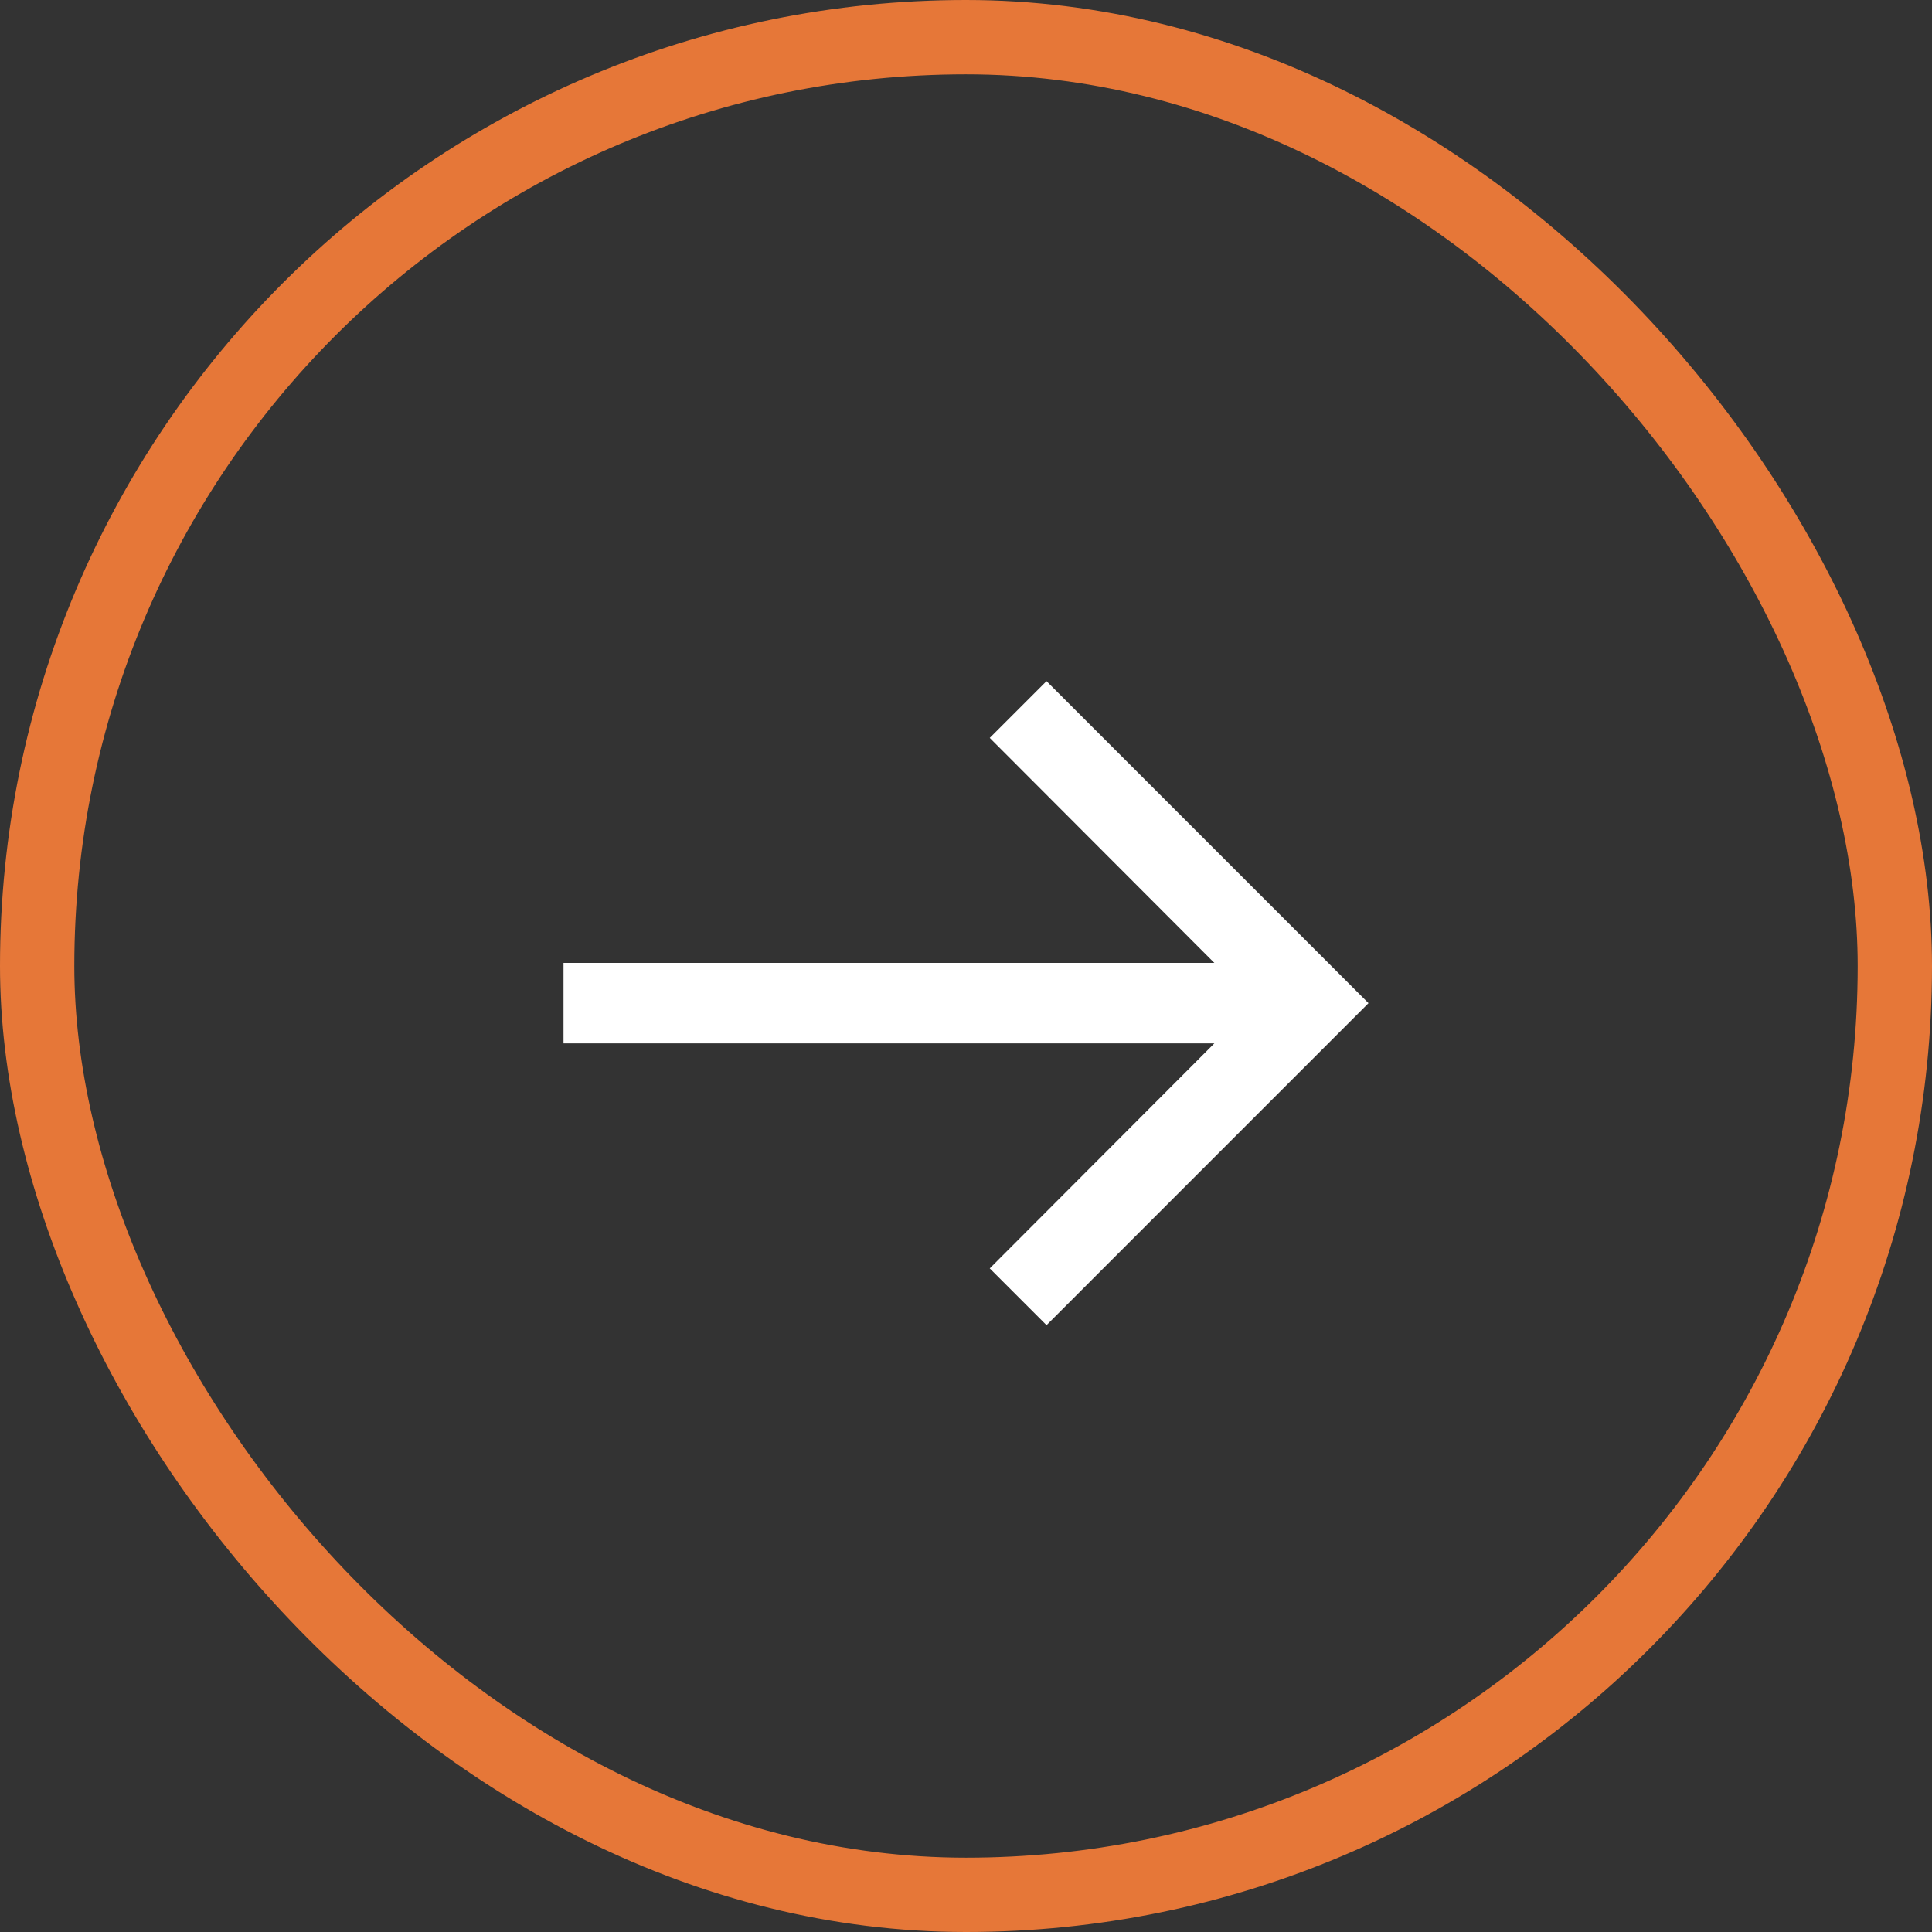 <svg width="52" height="52" viewBox="0 0 52 52" fill="none" xmlns="http://www.w3.org/2000/svg">
<rect x="0" y="0" width="52" height="52" fill="#333333" stroke="none"/>
<rect x="1" y="1" width="50" height="50" rx="25" stroke="#E67738" stroke-width="2"/>
<path d="M28.167 18.333L26.639 19.861L32.684 25.917H15.167V28.083H32.684L26.639 34.139L28.167 35.667L36.833 27L28.167 18.333Z" fill="white"/>
</svg>
